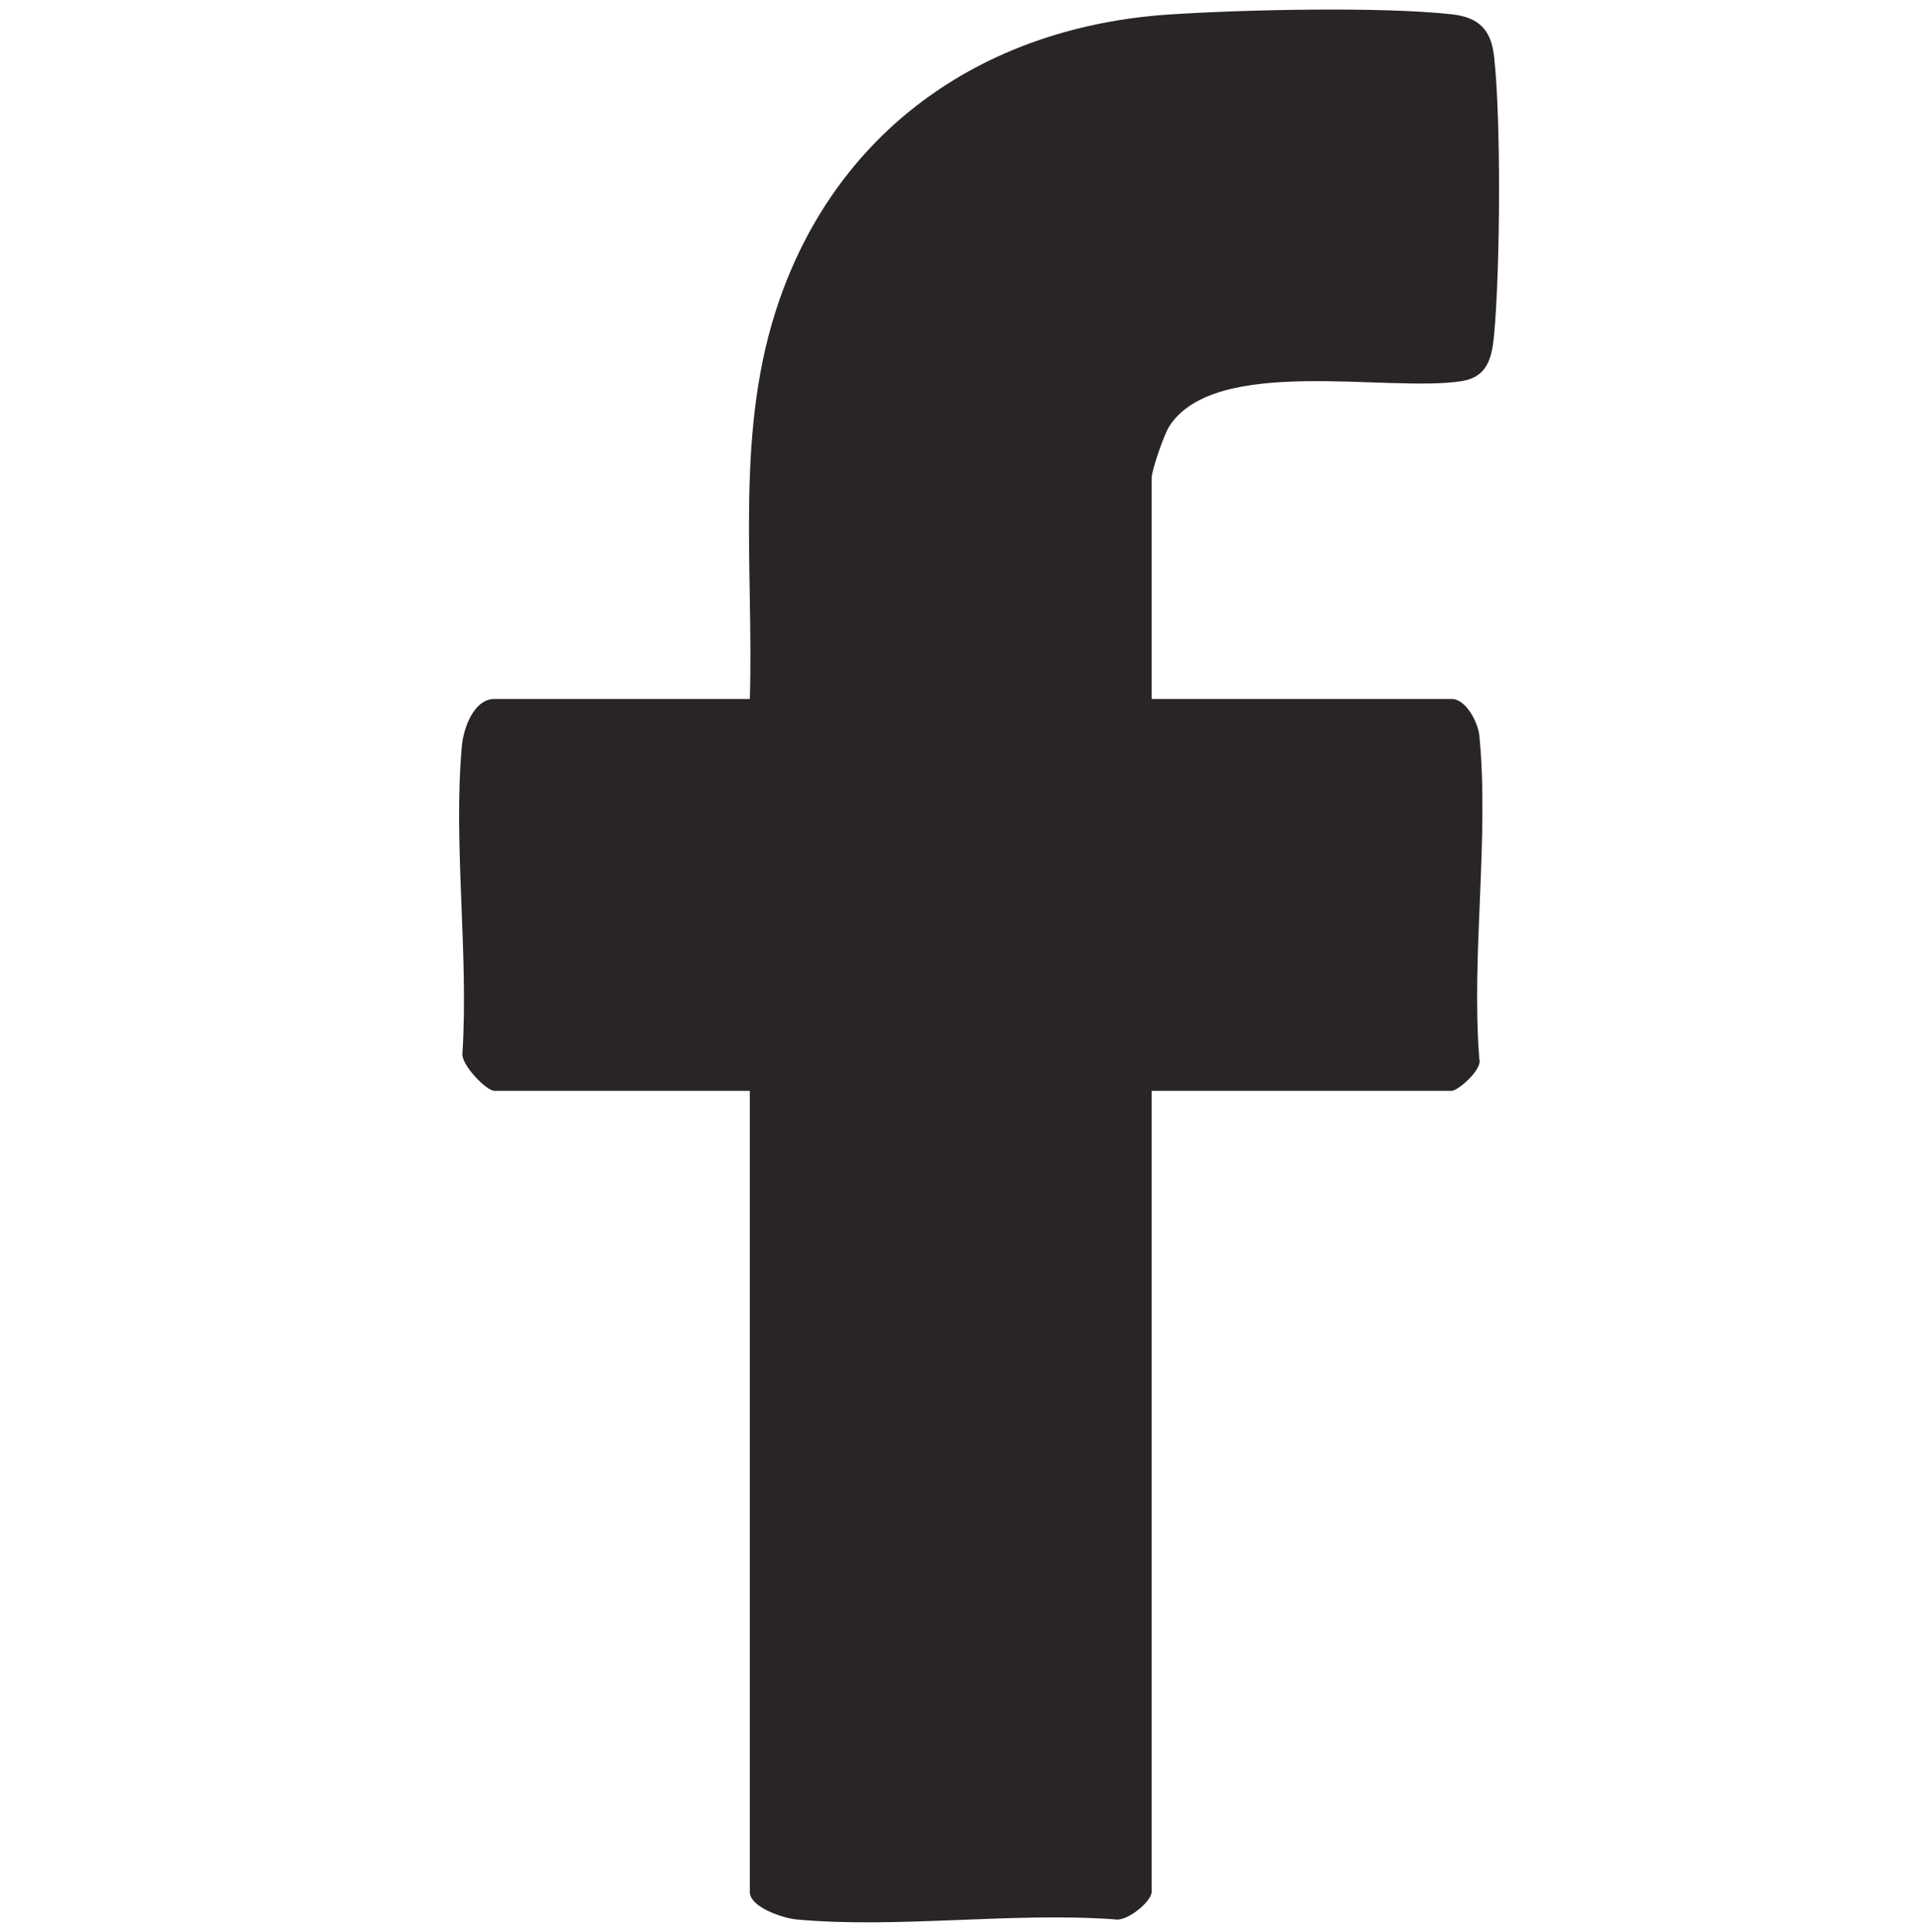 <svg width="100" height="101" viewBox="0 0 100 101" fill="none" xmlns="http://www.w3.org/2000/svg">
<g clip-path="url(#clip0_79_25)">
<path d="M39.198 36.542C39.403 29.507 38.392 22.409 40.749 15.662C43.915 6.598 51.594 1.391 61.114 0.758C64.939 0.504 72.202 0.338 75.897 0.748C77.298 0.904 77.946 1.552 78.102 2.952C78.475 6.303 78.418 14.082 78.104 17.49C77.993 18.693 77.765 19.715 76.393 19.927C72.534 20.527 63.525 18.548 61.121 22.29C60.844 22.72 60.201 24.59 60.201 25V36.54H75.89C76.621 36.54 77.261 37.746 77.332 38.469C77.853 43.785 76.901 49.941 77.329 55.354C77.518 55.906 76.204 57.026 75.89 57.026H60.201V98.907C60.201 99.4 58.899 100.491 58.261 100.338C52.911 99.954 46.913 100.828 41.646 100.346C40.933 100.281 39.196 99.706 39.196 98.907V57.026H25.843C25.431 57.026 24.1 55.67 24.173 55.066C24.505 49.892 23.683 44.086 24.144 38.99C24.227 38.072 24.769 36.54 25.843 36.54H39.198V36.542Z" fill="#292526"/>
</g>
<defs>
<clipPath id="clip0_79_25">
<rect width="100" height="100" fill="white" transform="translate(0 0.5)"/>
</clipPath>
</defs>
</svg>
